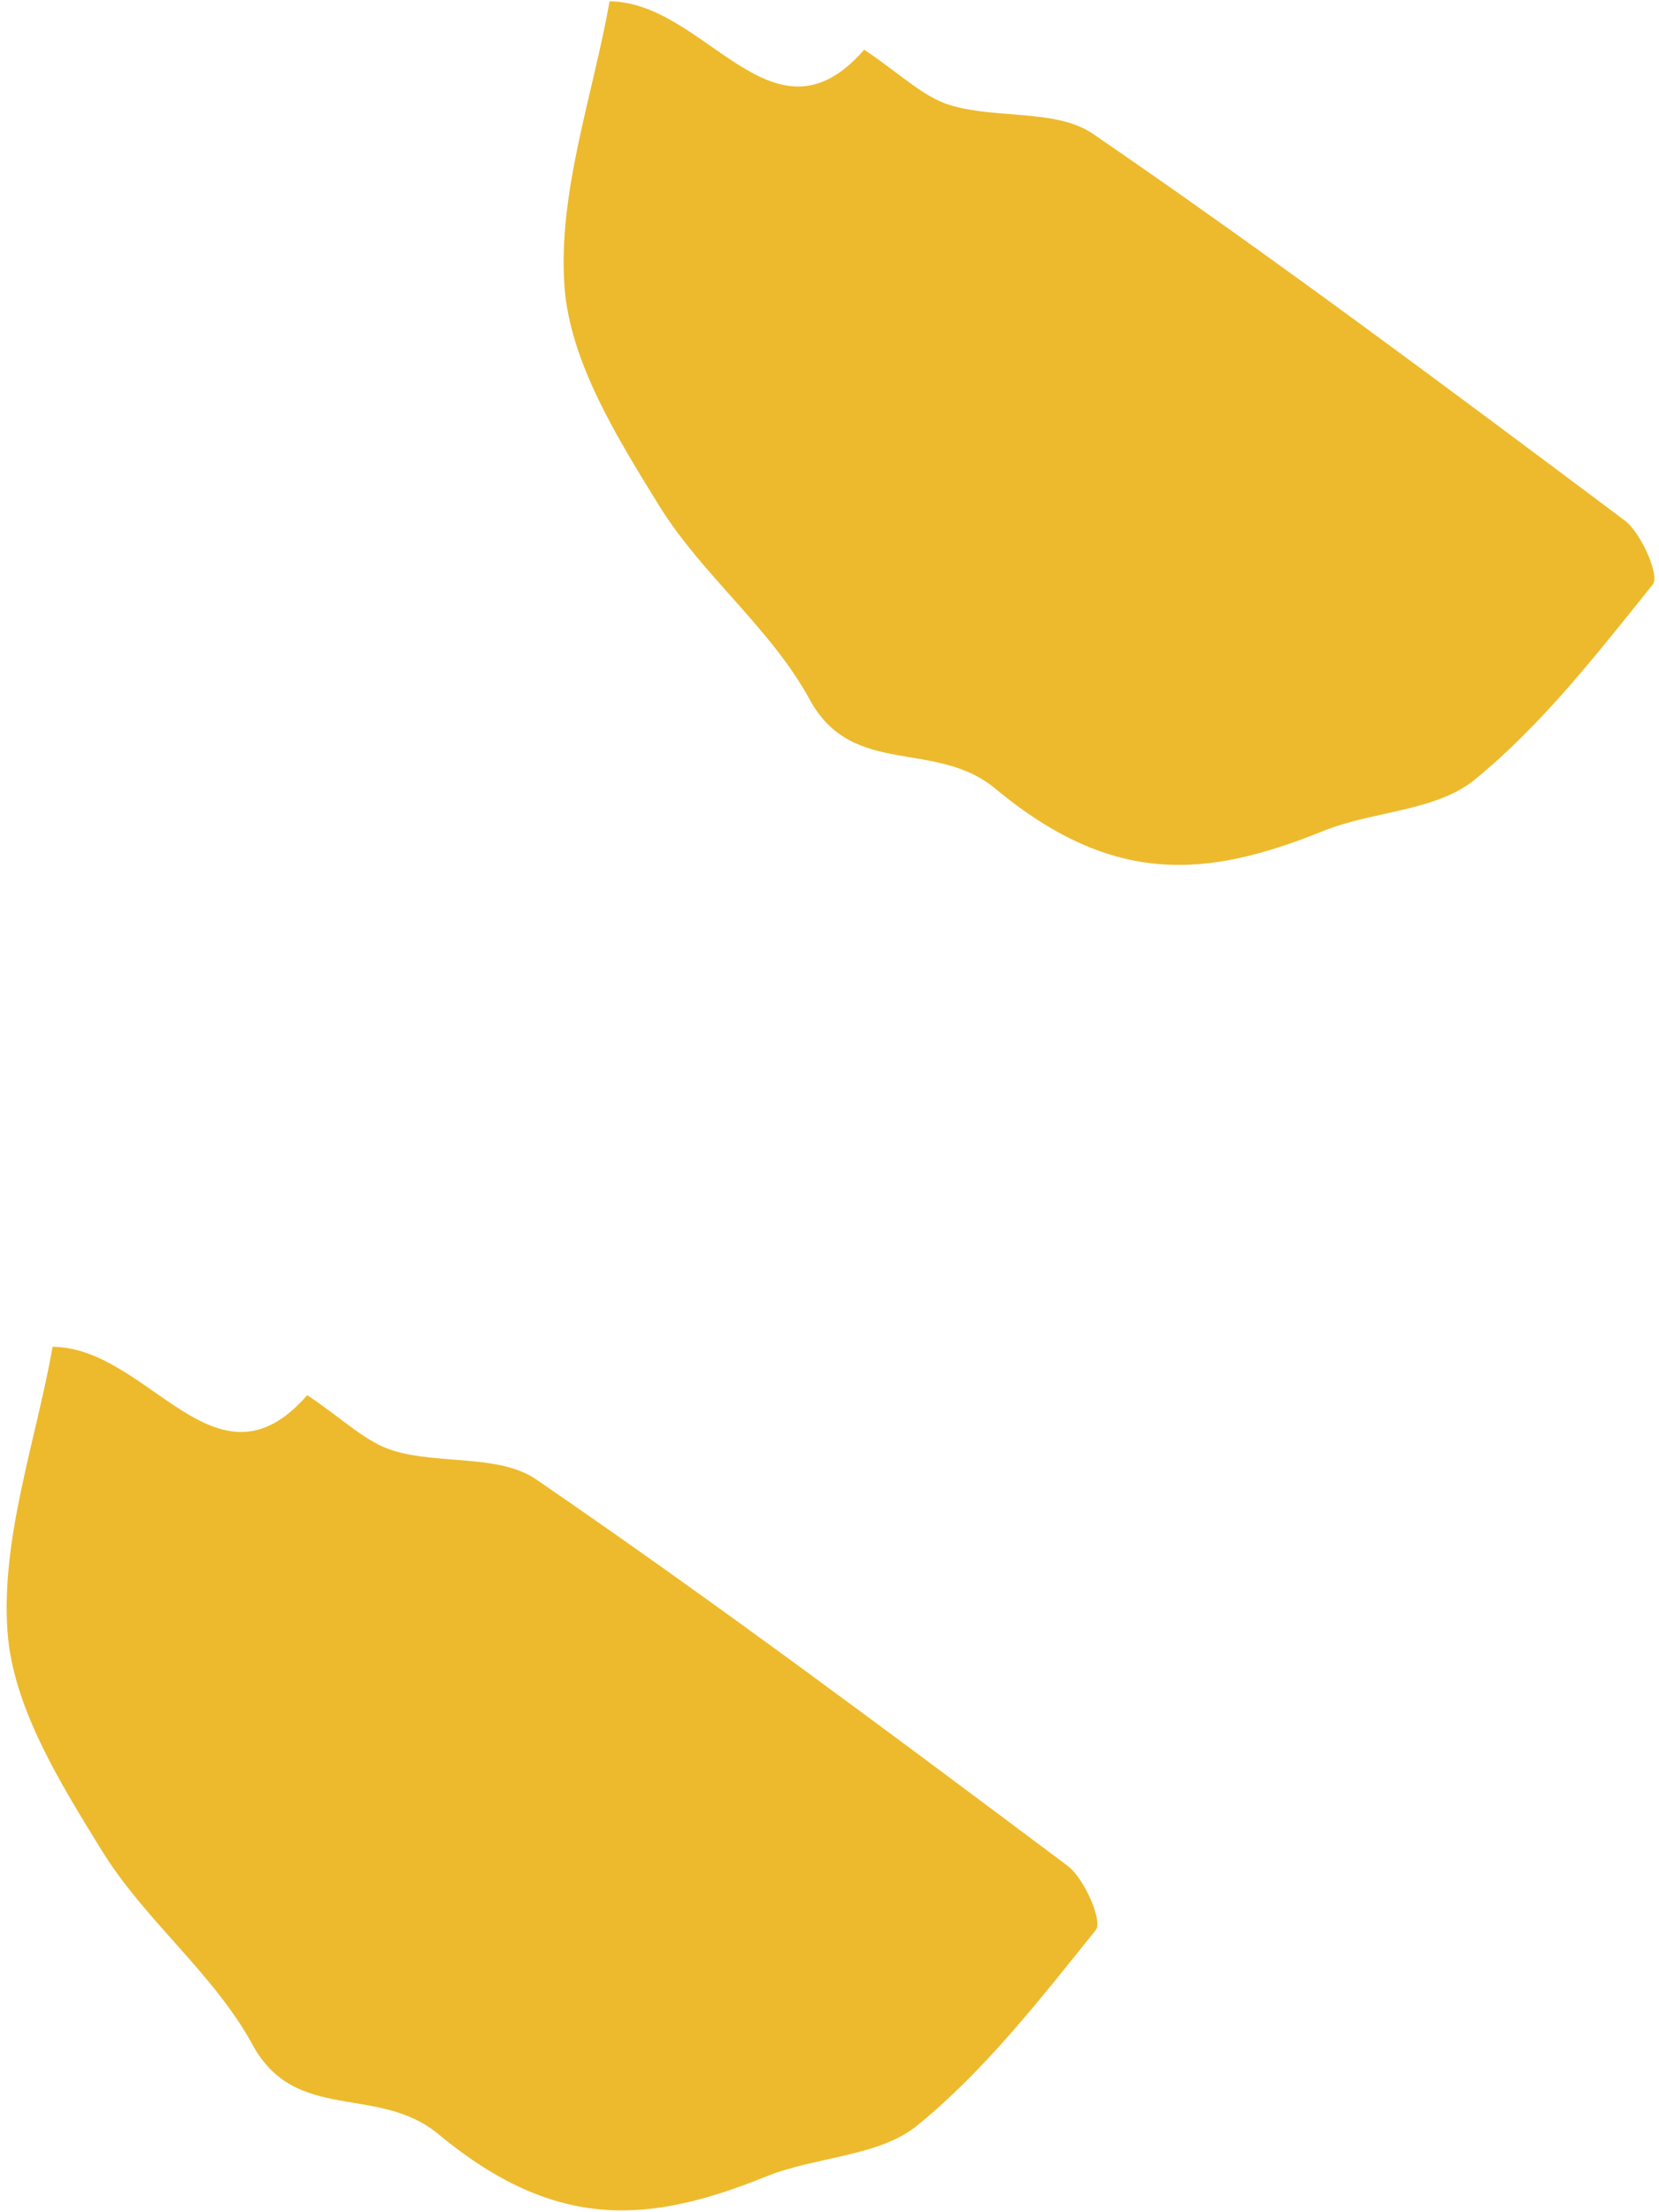 <?xml version="1.0" encoding="UTF-8"?> <svg xmlns="http://www.w3.org/2000/svg" width="192" height="256" viewBox="0 0 192 256" fill="none"><path d="M35.558 161.446C24.977 173.581 17.321 155.964 6.091 155.849C4.15 166.745 0.113 177.93 0.863 188.759C1.461 197.527 6.983 206.362 11.829 214.223C16.788 222.245 24.775 228.42 29.238 236.635C34.19 245.758 43.767 241.18 50.728 246.959C64.412 258.319 75.271 257.279 88.665 251.866C94.419 249.537 101.698 249.601 106.198 245.931C114.018 239.551 120.43 231.292 126.835 223.319C127.633 222.332 125.505 217.361 123.529 215.893C103.245 200.709 82.949 185.522 62.054 171.201C57.791 168.281 50.949 169.494 45.564 167.886C42.354 166.932 39.673 164.185 35.546 161.443L35.558 161.446Z" fill="#EDBA2D"></path><path d="M100.018 5.748C89.437 17.883 81.781 0.266 70.551 0.152C68.61 11.047 64.573 22.233 65.322 33.061C65.921 41.829 71.443 50.664 76.288 58.526C81.247 66.547 89.235 72.722 93.697 80.937C98.65 90.06 108.227 85.482 115.188 91.262C128.871 102.621 139.73 101.581 153.125 96.168C158.879 93.84 166.158 93.903 170.658 90.233C178.477 83.853 184.889 75.595 191.294 67.621C192.093 66.634 189.965 61.664 187.989 60.196C167.705 45.011 147.409 29.824 126.514 15.503C122.25 12.583 115.409 13.796 110.023 12.189C106.814 11.234 104.133 8.487 100.005 5.745L100.018 5.748Z" fill="#EDBA2D"></path></svg> 